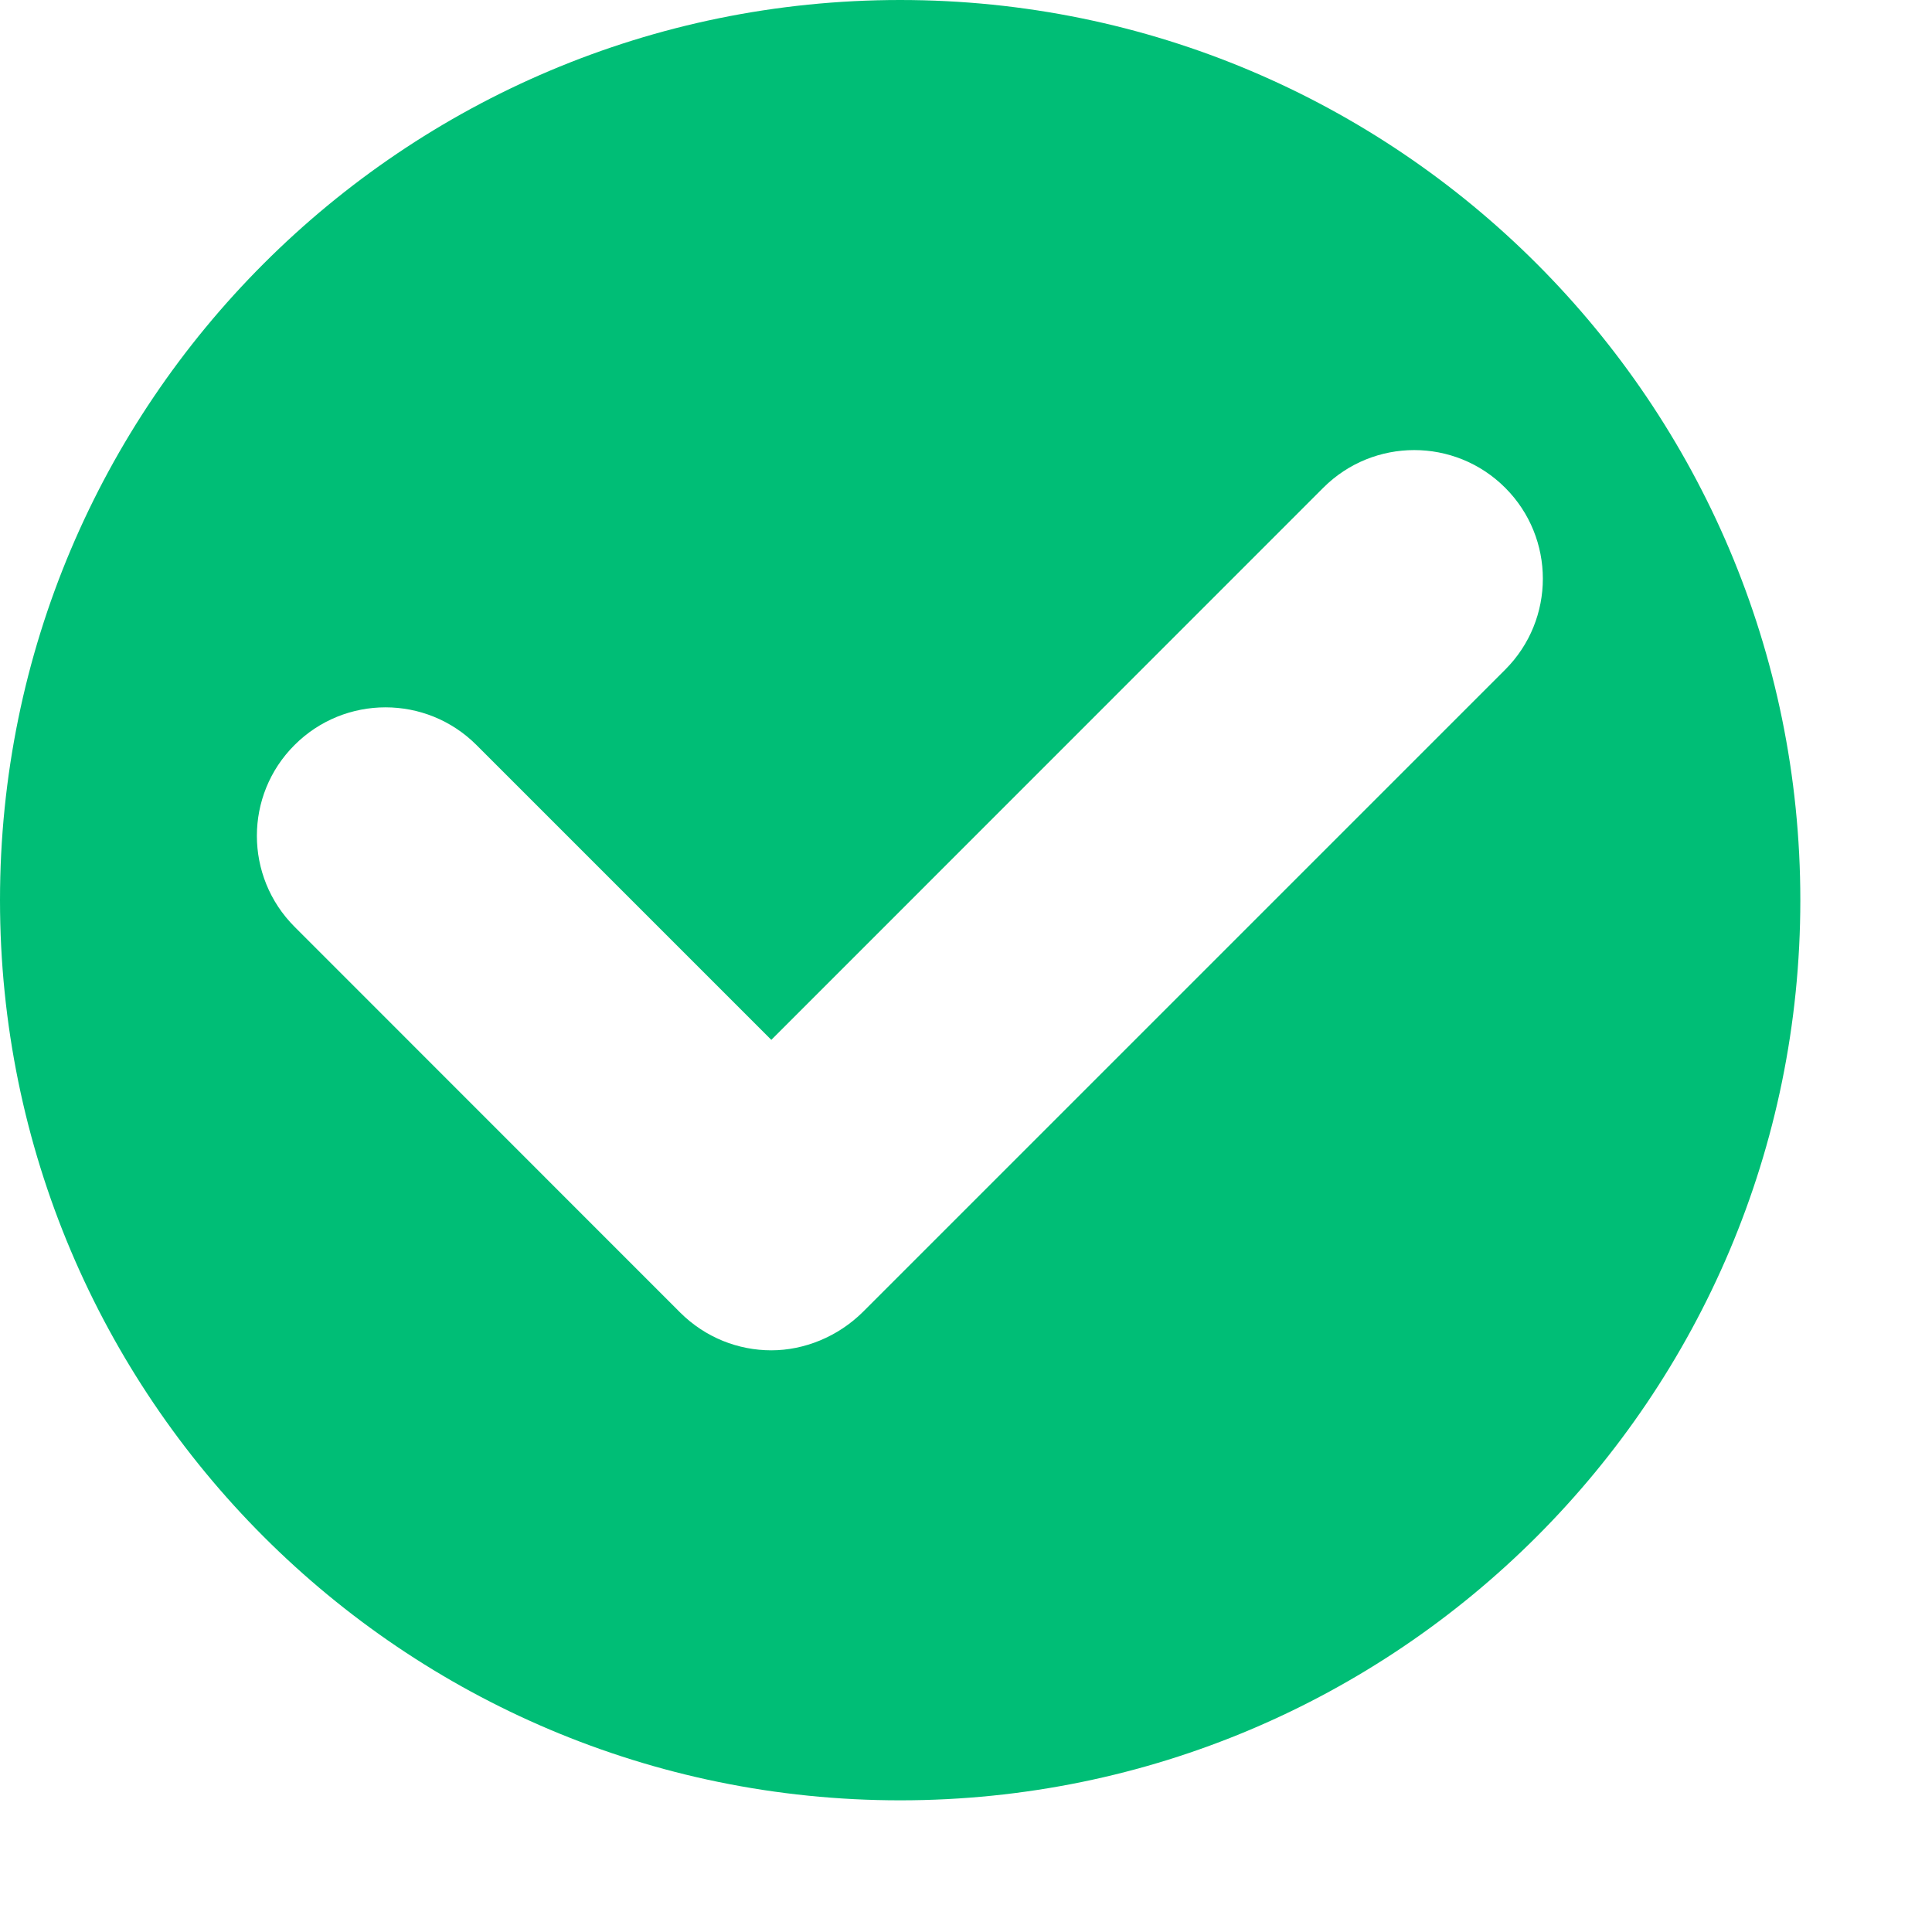 <svg width="13" height="13" viewBox="0 0 13 13" fill="none" xmlns="http://www.w3.org/2000/svg">
    <path fill-rule="evenodd" clip-rule="evenodd" d="M6.057 12.114C9.402 12.114 12.114 9.402 12.114 6.057C12.114 2.712 9.402 0 6.057 0C2.712 0 0 2.712 0 6.057C0 9.402 2.712 12.114 6.057 12.114ZM5.19 9.086C4.968 9.086 4.747 9.001 4.577 8.832L1.982 6.236C1.644 5.898 1.644 5.35 1.982 5.013C2.32 4.675 2.868 4.675 3.206 5.013L5.19 6.997L8.904 3.282C9.242 2.944 9.79 2.944 10.128 3.282C10.466 3.62 10.466 4.168 10.128 4.506L5.807 8.827C5.638 8.995 5.411 9.086 5.19 9.086Z" fill="#00BE76"/>
</svg>
